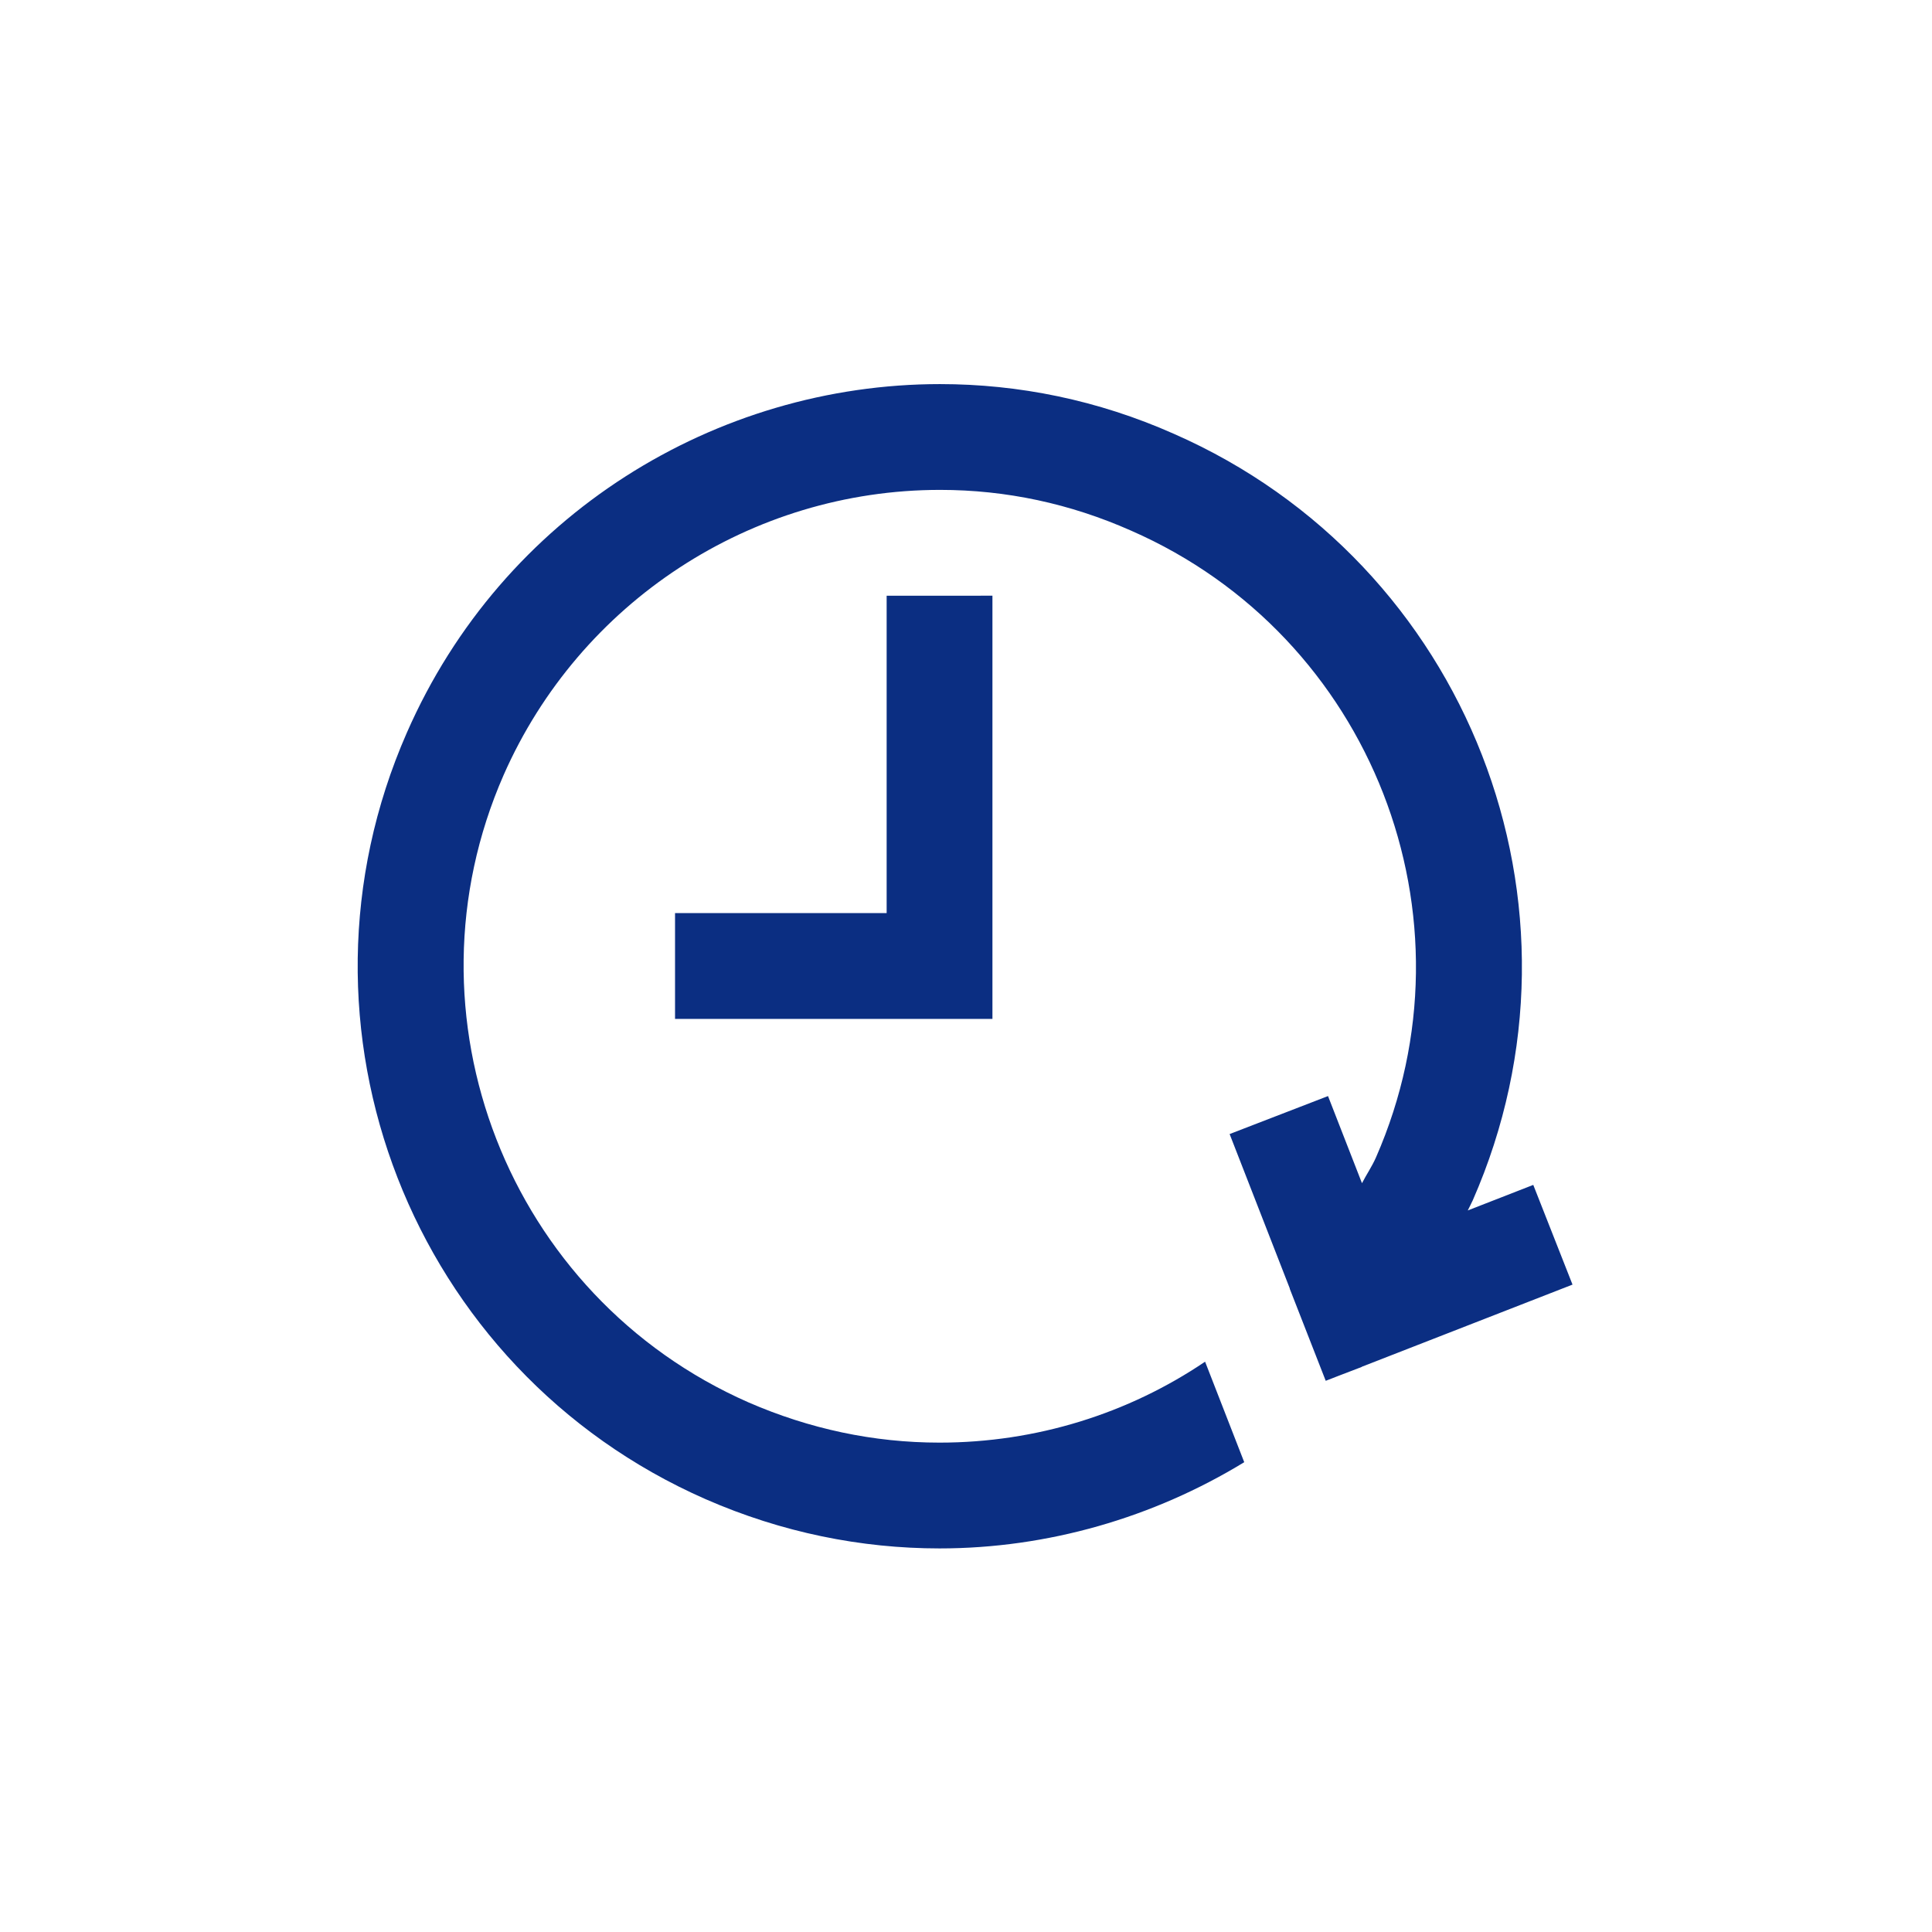 <?xml version="1.0" encoding="UTF-8"?> <svg xmlns="http://www.w3.org/2000/svg" width="1200pt" height="1200pt" version="1.1" viewBox="0 0 1200 1200"><defs><clipPath id="a"><path d="m222.14 238h754.86v724h-754.86z"></path></clipPath></defs><g clip-path="url(#a)"><path d="m583.88 238.57c48.629 0 97.914 9.855 145.23 30.883 182.69 80.172 265.82 293.42 185.64 476.1-0.953 2.168-2.102 4.141-3.09 6.277l40.68-15.871 24.379 61.934-130.8 50.996c-0.066 0.066-0.098 0.133-0.164 0.164l-13.734 5.258-8.543 3.316-0.031-0.062-0.035 0.031-22.344-57.172c0-0.031 0.035-0.066 0.066-0.098l-37.391-95.941 61.113-23.594 21.094 54.117c2.793-5.422 6.18-10.316 8.676-15.969 65.387-149.17-2.629-323.97-152.13-389.36-37.785-16.754-77.543-25.297-118.61-25.297-117.3 0-223.76 69.656-271.07 177.1-65.383 149.17 2.629 323.97 152.13 389.69 37.789 16.426 77.543 24.969 118.62 24.969 60.129 0 117.3-18.07 164.94-50.27l24.312 62.43c-56.512 34.5-122.23 53.555-189.25 53.555-48.629 0-97.914-9.855-145.23-30.555-182.68-80.172-265.81-293.41-185.64-476.1 59.469-135.7 192.21-216.53 331.2-216.53zm32.539 131.43v262.86h-197.14v-65.715h131.43v-197.14z" fill="#0B2E82" fill-rule="evenodd"></path></g></svg> 